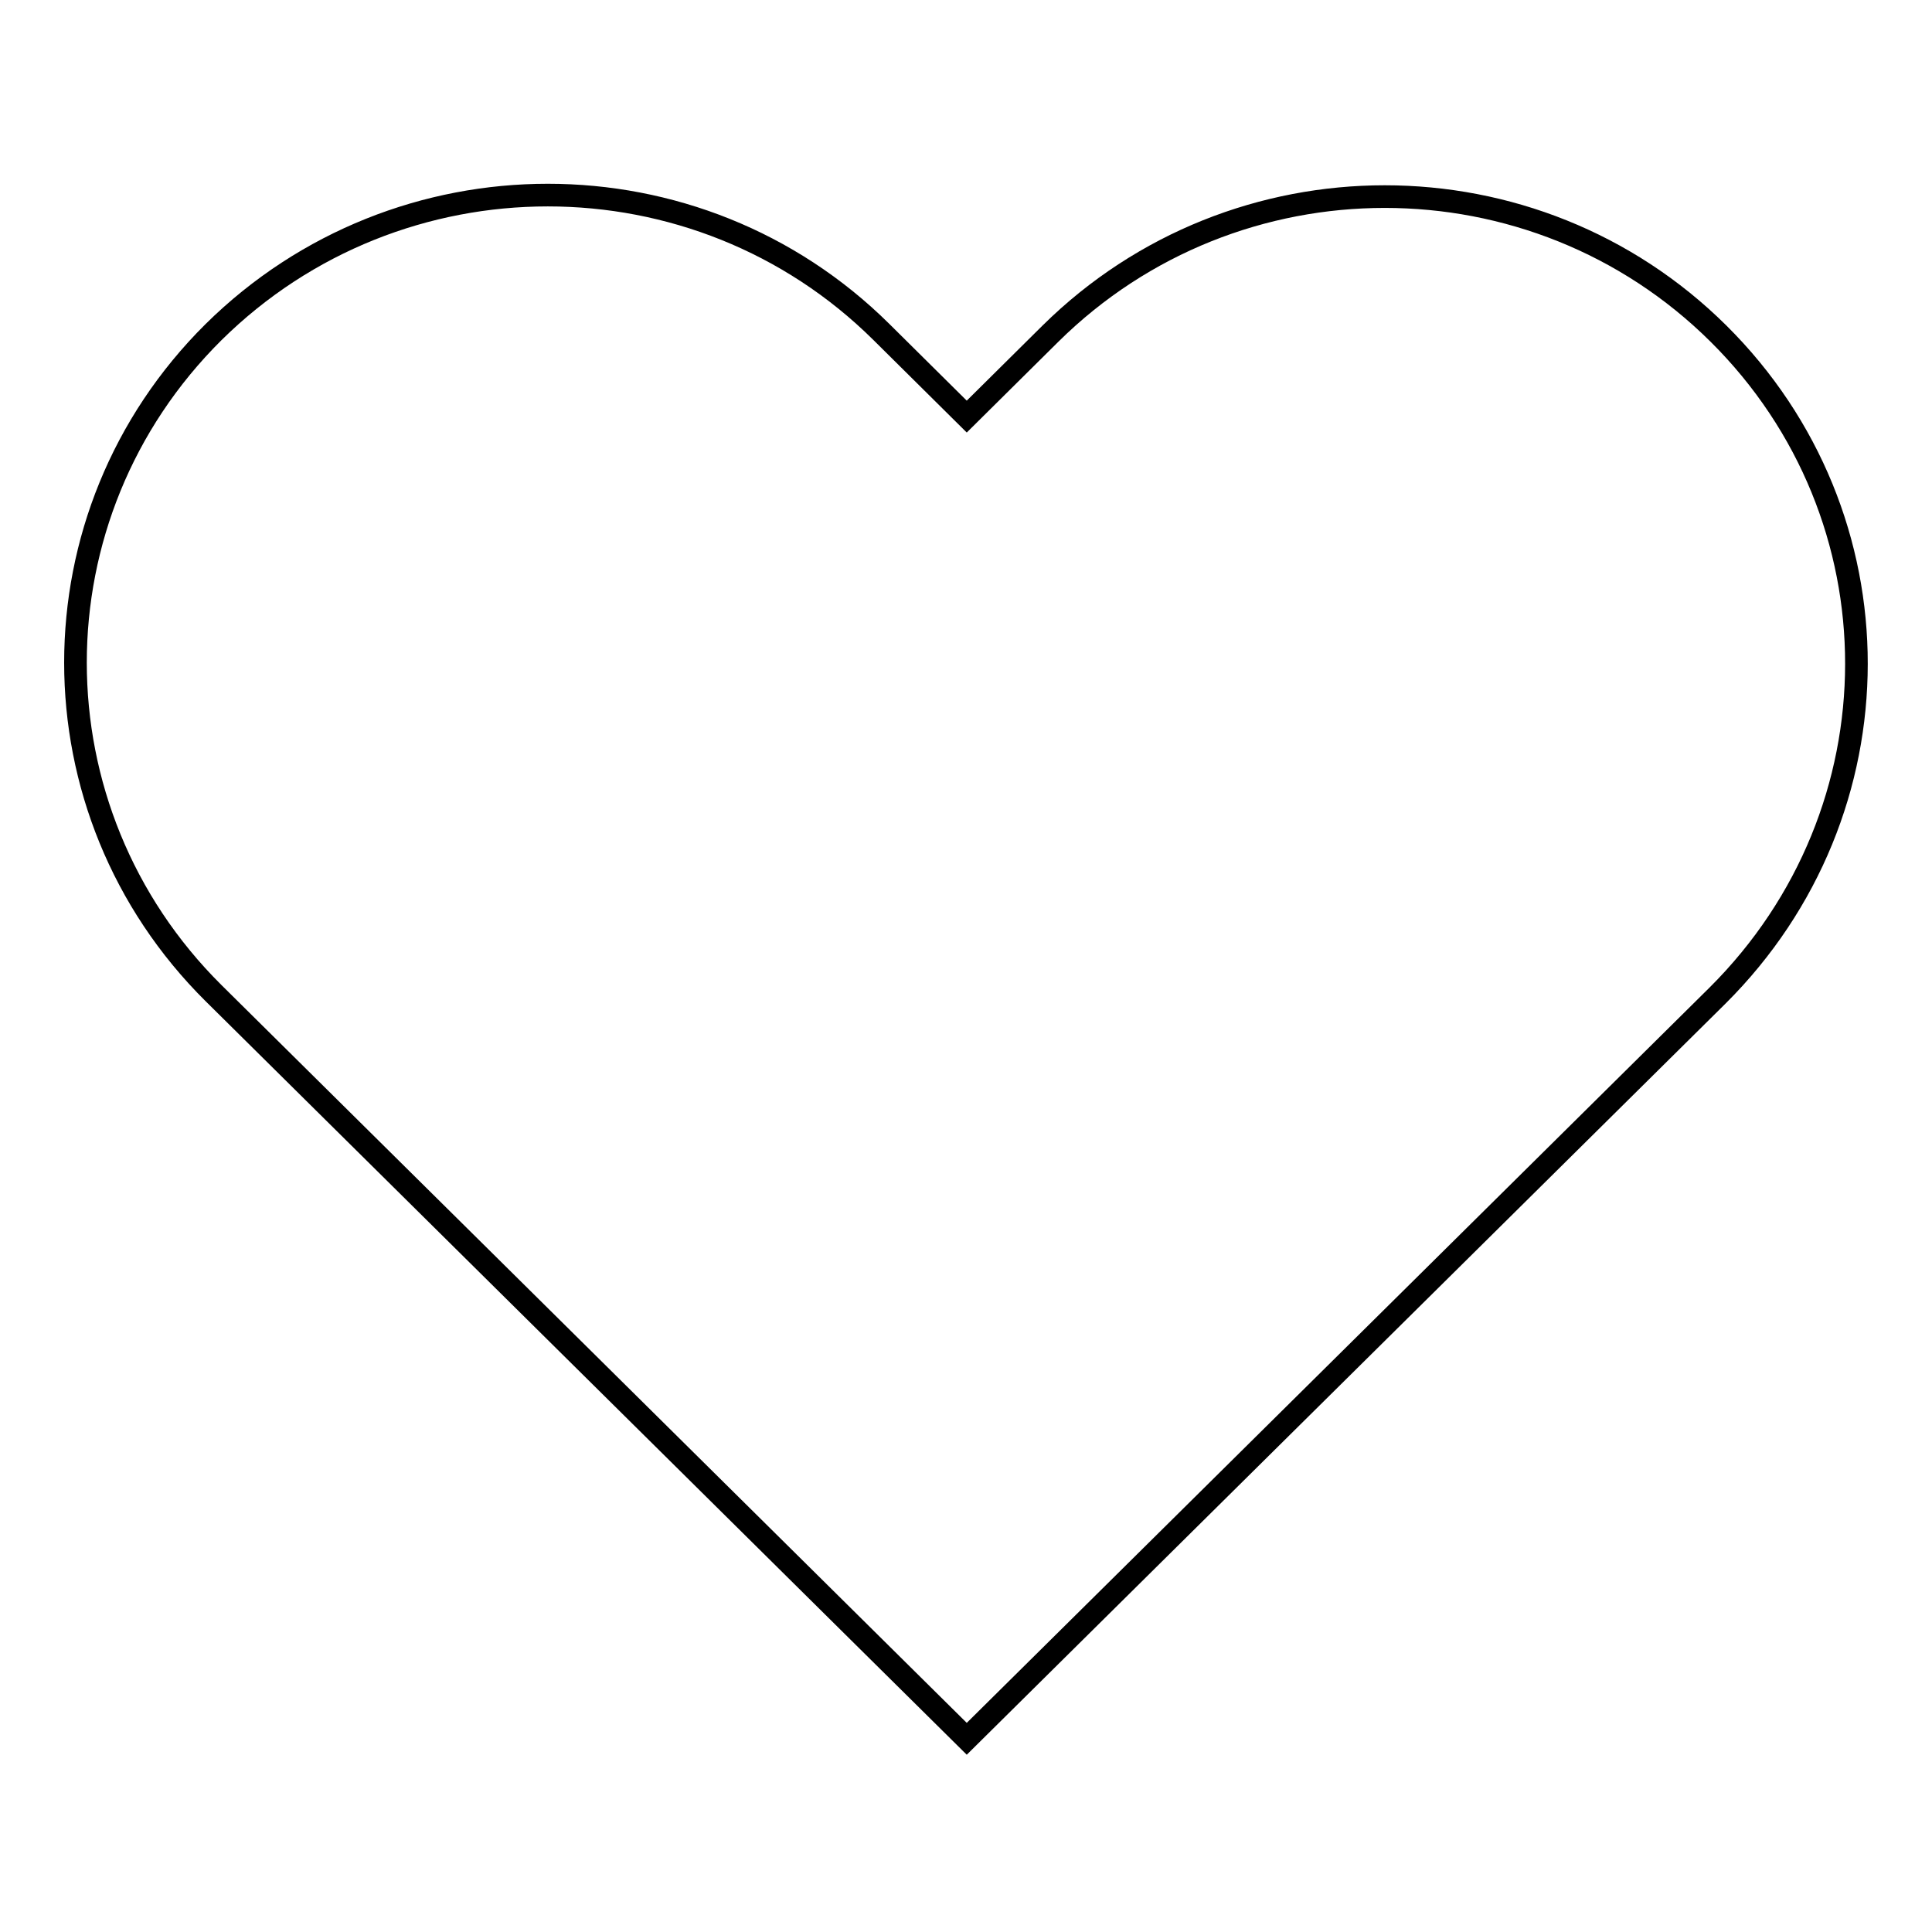 <?xml version="1.0" encoding="utf-8"?>
<!-- Svg Vector Icons : http://www.onlinewebfonts.com/icon -->
<!DOCTYPE svg PUBLIC "-//W3C//DTD SVG 1.1//EN" "http://www.w3.org/Graphics/SVG/1.1/DTD/svg11.dtd">
<svg version="1.1" xmlns="http://www.w3.org/2000/svg" xmlns:xlink="http://www.w3.org/1999/xlink" x="0px" y="0px" viewBox="0 0 256 256" enable-background="new 0 0 256 256" xml:space="preserve">
<g> <path stroke-width="3" fill-opacity="0" stroke="#000000"  d="M227.7,44.2c-24.4-24.2-64-24.2-88.5,0l-11.1,11l-11.3-11.2c-24.4-24.2-64-24.2-88.5,0 c-24.4,24.2-24.4,63.4,0,87.6l99.8,98.8l99.5-98.5C252.1,107.5,252.1,68.4,227.7,44.2L227.7,44.2z"/></g>
</svg>